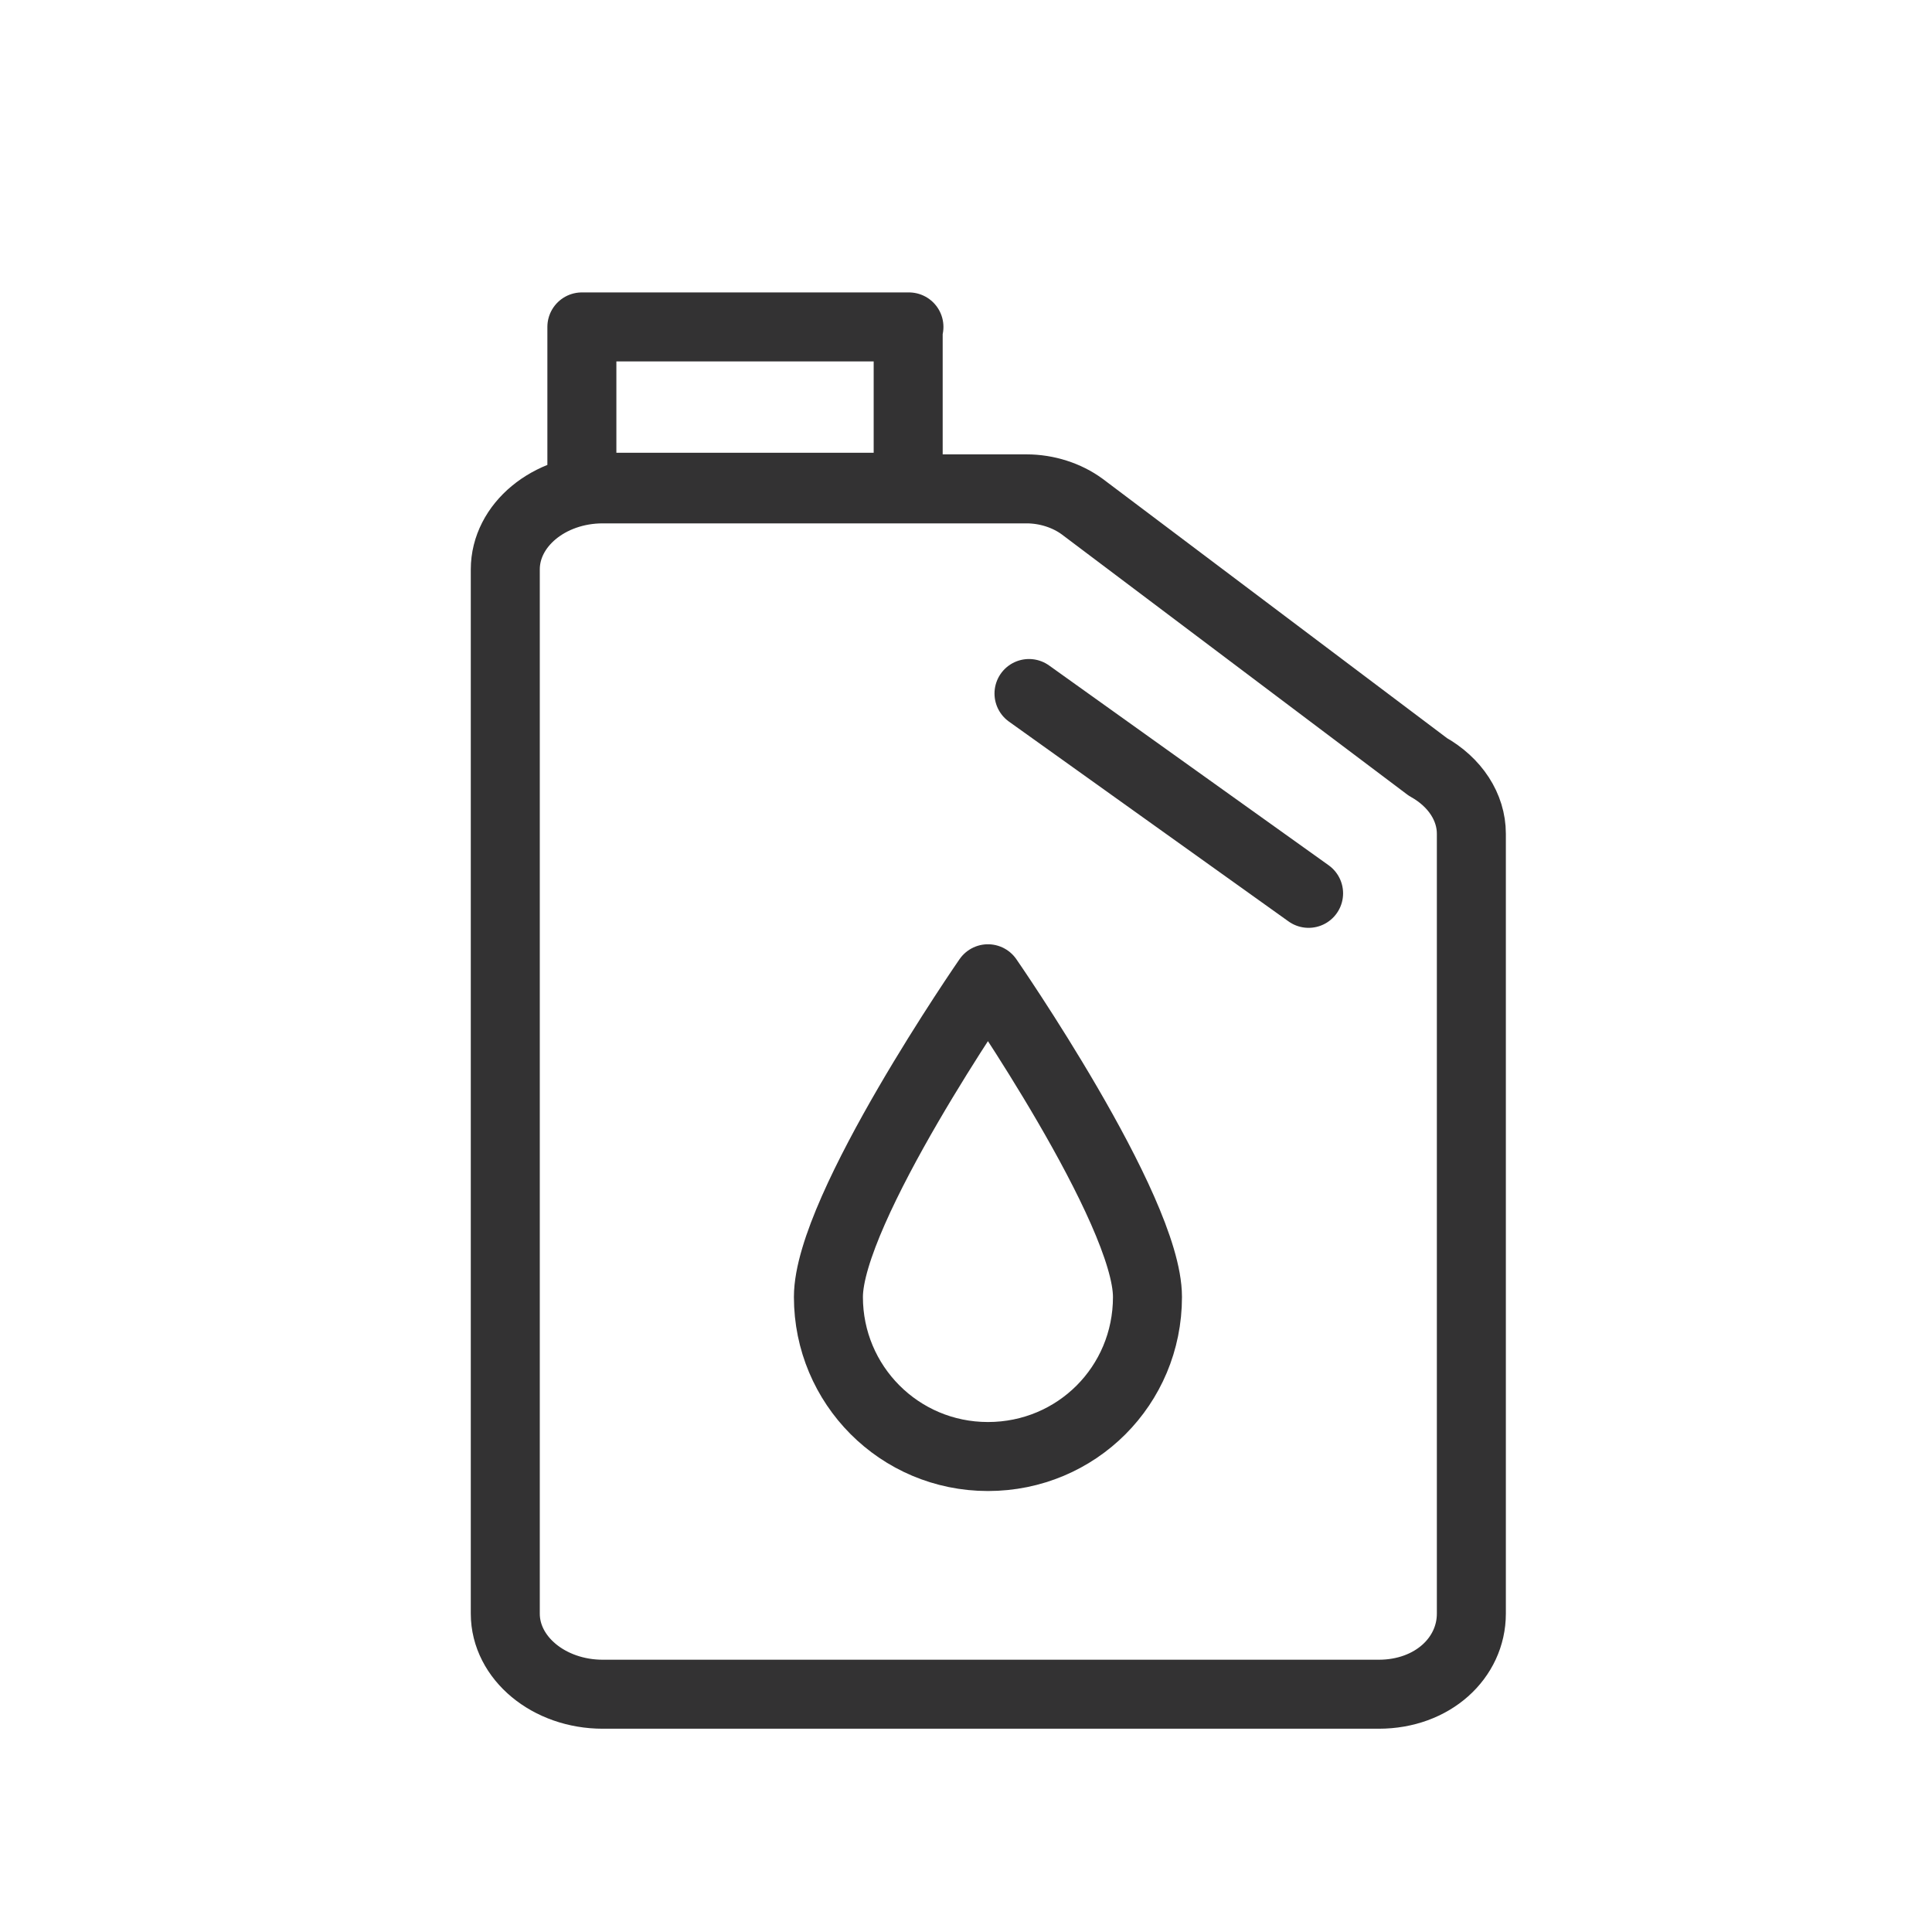<svg width="28" height="28" viewBox="0 0 28 28" fill="none" xmlns="http://www.w3.org/2000/svg">
<path d="M14.913 10.051L18.965 12.947M21.324 12.095V23.386C21.324 24.028 20.763 24.554 19.981 24.554H8.736C7.954 24.554 7.323 24.028 7.323 23.386V8.253C7.323 7.611 7.954 7.085 8.736 7.085H14.878C15.17 7.085 15.462 7.179 15.684 7.342L20.693 11.114C21.09 11.336 21.324 11.698 21.324 12.083V12.095ZM13.173 4.738H8.433V7.062H13.162V4.738H13.173ZM16.63 18.797C16.63 17.524 14.318 14.185 14.318 14.185C14.318 14.185 12.006 17.524 12.006 18.797C12.006 20.07 13.033 21.109 14.318 21.109C15.602 21.109 16.63 20.082 16.63 18.797Z" stroke="#333233" stroke-linecap="round" stroke-linejoin="round"/>
</svg>
